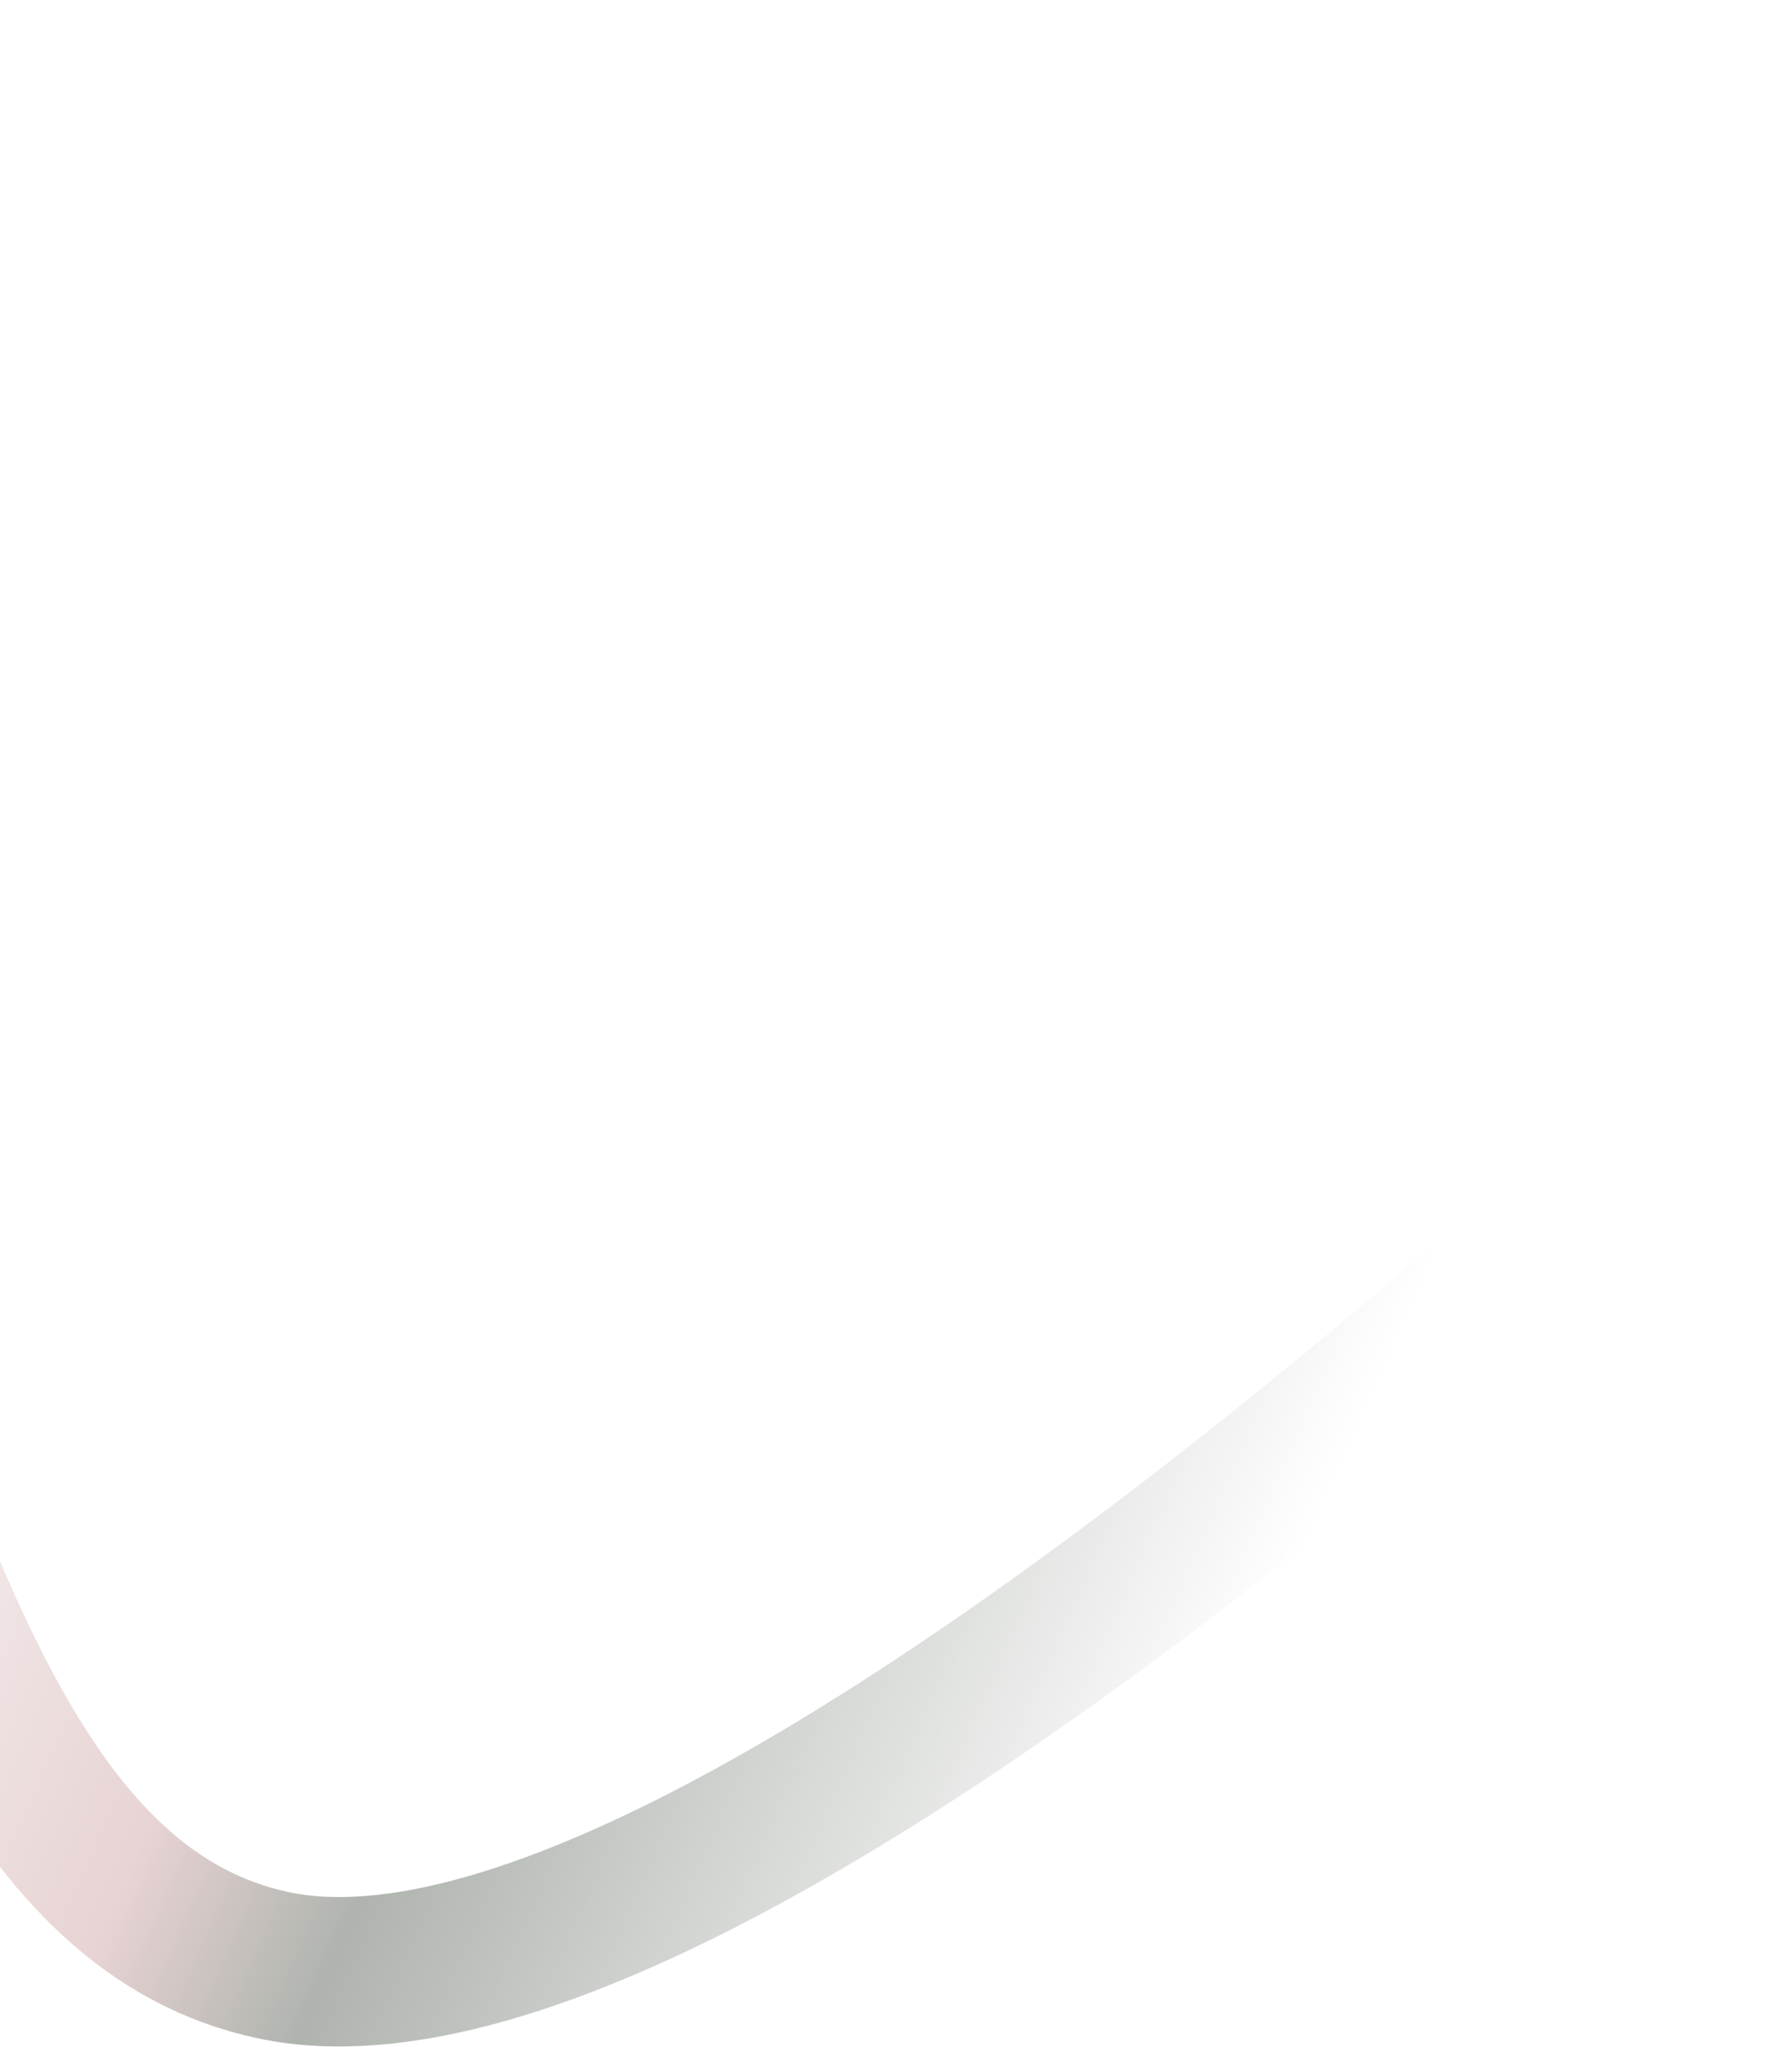 <?xml version="1.0" encoding="UTF-8"?> <svg xmlns="http://www.w3.org/2000/svg" width="1200" height="1370" viewBox="0 0 1200 1370" fill="none"><path d="M-1626.31 175.097C-1626.31 175.097 -1075.47 -112.97 -573.828 188.159C-72.191 489.287 -147.099 1244.86 182.962 1315.18C513.023 1385.5 1296.21 588.951 1296.21 588.951" stroke="url(#paint0_linear_1_28)" stroke-opacity="0.5" stroke-width="100"></path><defs><linearGradient id="paint0_linear_1_28" x1="-460.387" y1="754.497" x2="865.919" y2="1344.68" gradientUnits="userSpaceOnUse"><stop offset="0.201" stop-color="#CFA7A7" stop-opacity="0"></stop><stop offset="0.486" stop-color="#CFA7A7"></stop><stop offset="0.587" stop-color="#5F695E"></stop><stop offset="0.918" stop-color="#5F695E" stop-opacity="0"></stop></linearGradient></defs></svg> 
